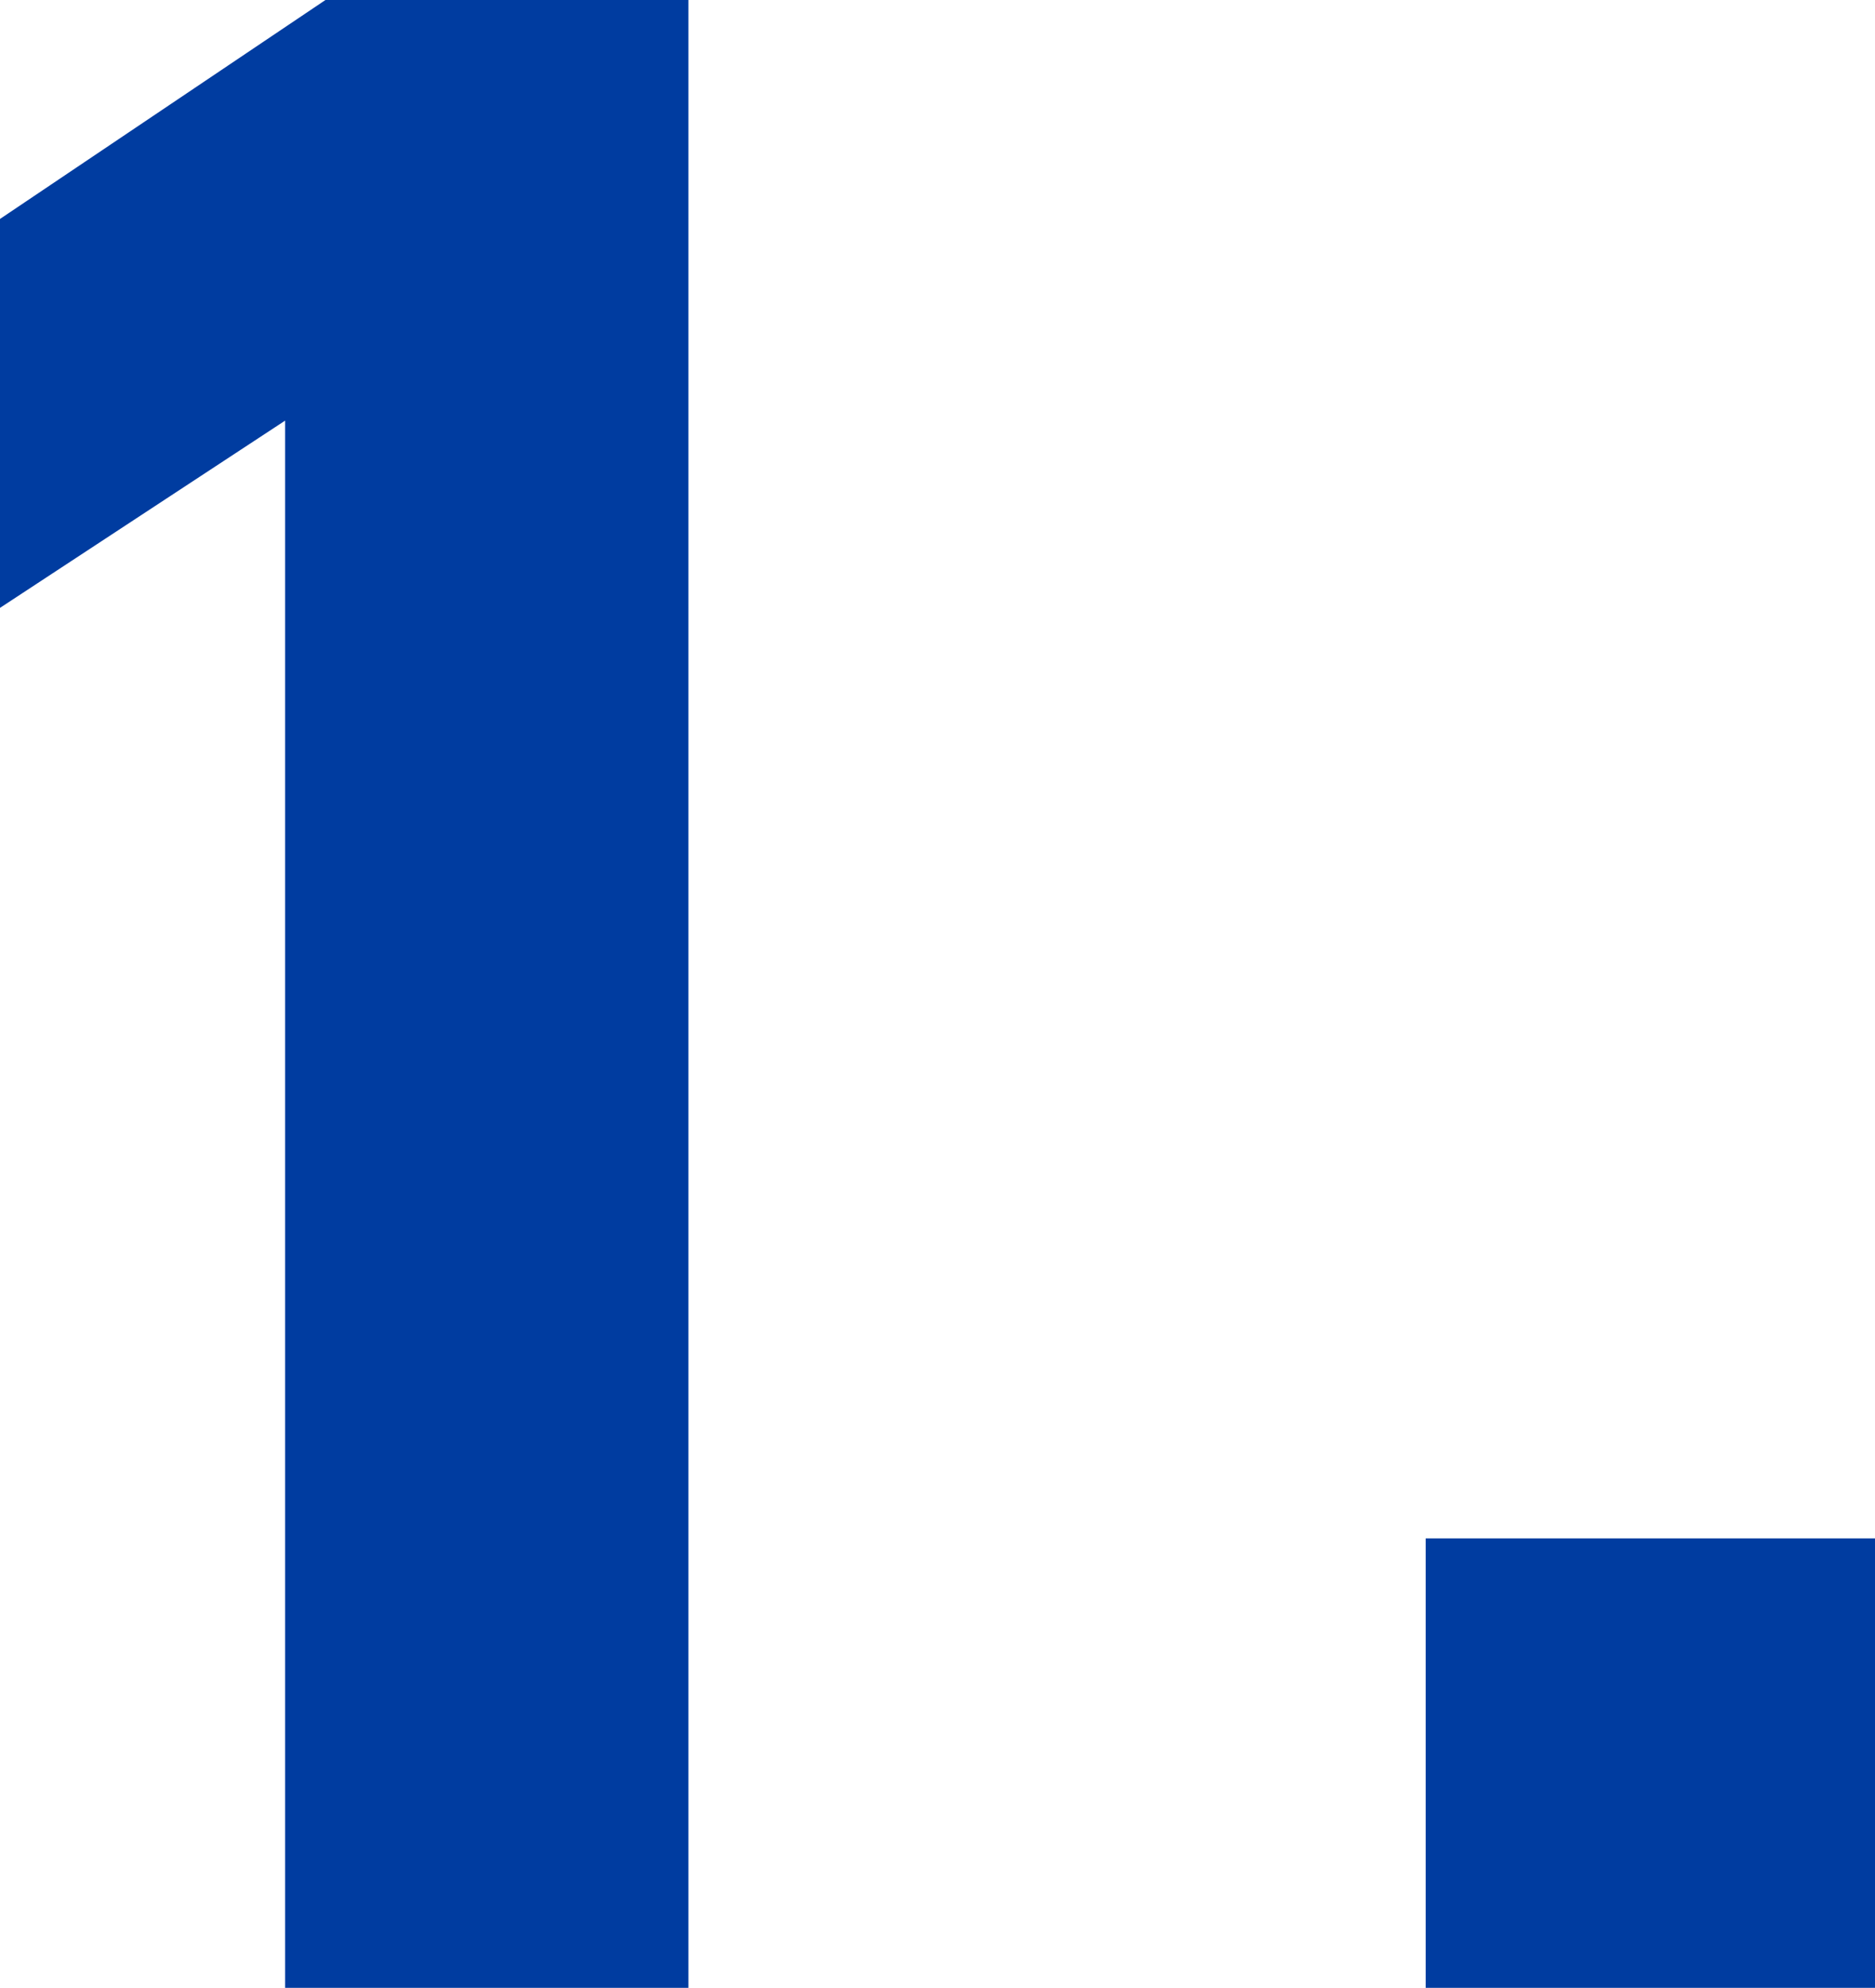 <svg xmlns="http://www.w3.org/2000/svg" width="19.53" height="20.7" viewBox="0 0 19.53 20.7"><path d="M10.92-20.7H7.14L3.75-18.42v4.05l2.97-1.95V0h4.2ZM23.28-4.68H18.6V0h4.68Z" transform="translate(-3.75 20.7)" fill="#003ca0"/></svg>